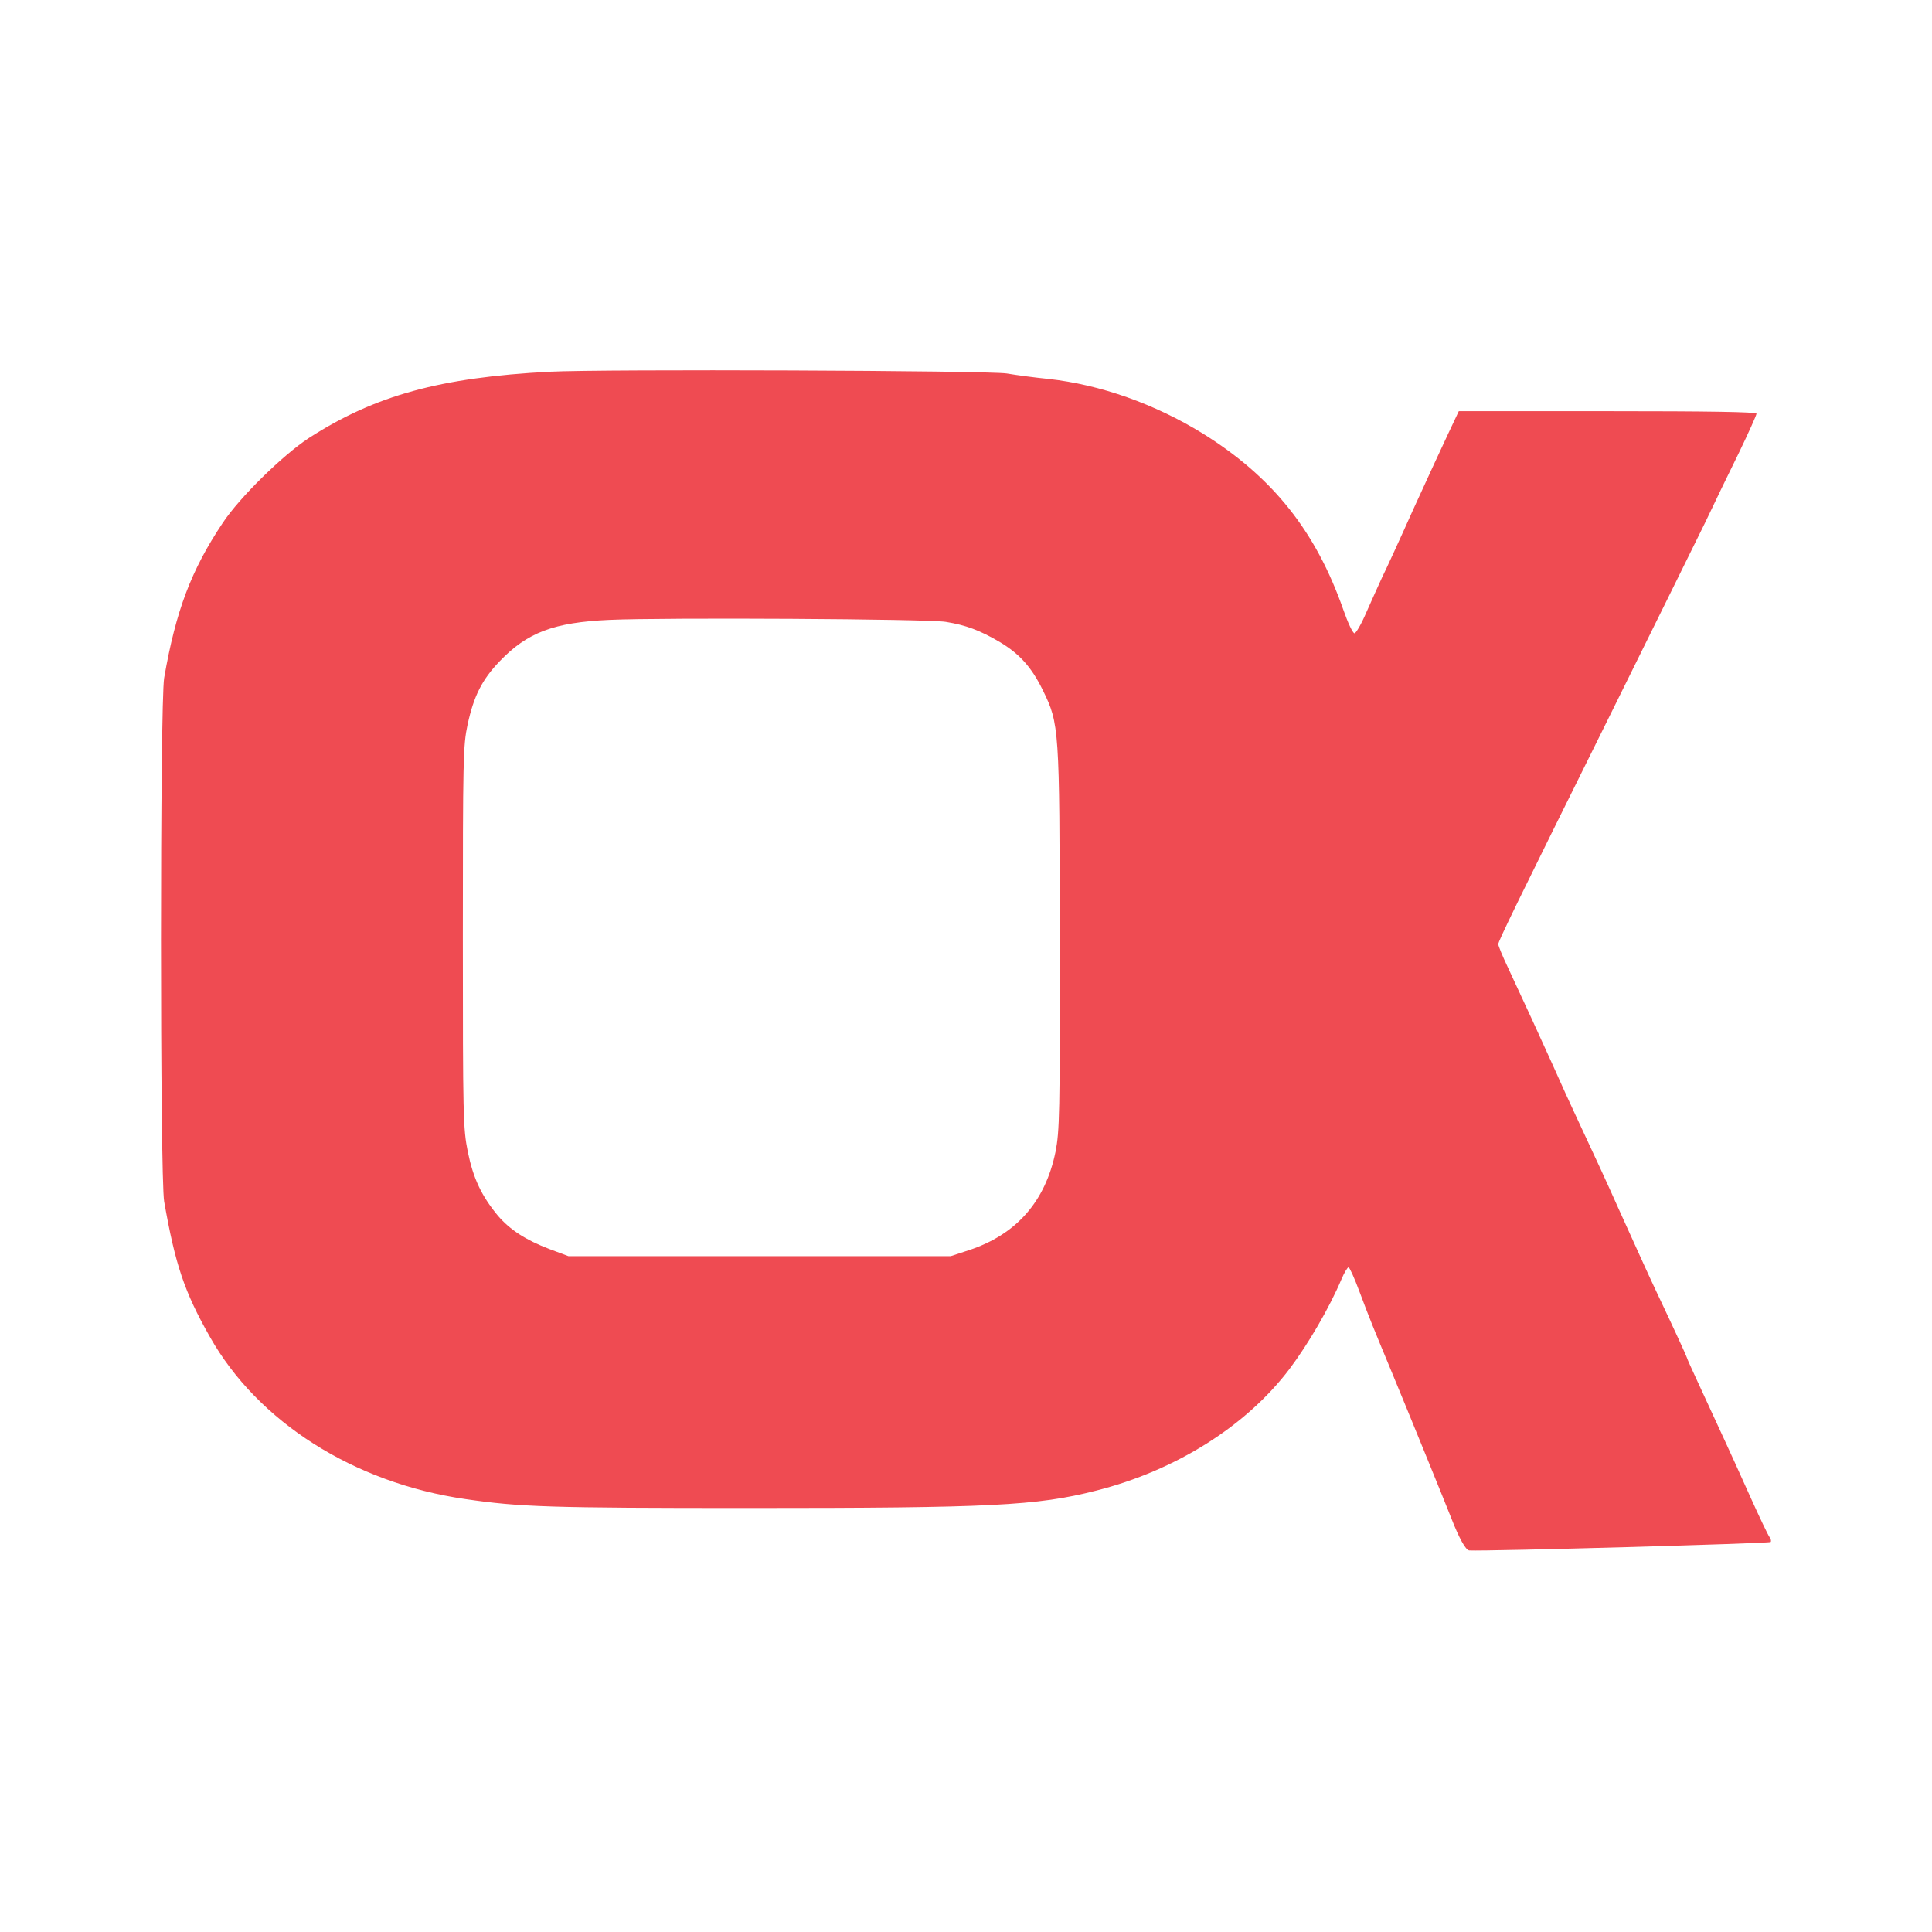 <?xml version="1.0" encoding="UTF-8"?> <svg xmlns="http://www.w3.org/2000/svg" width="120" height="120" viewBox="0 0 120 120" fill="none"><path d="M34.147 23.089C27.346 23.444 23.306 24.553 19.188 27.204C17.584 28.253 14.9 30.873 13.836 32.476C11.878 35.404 10.921 37.932 10.196 42.109C9.935 43.665 9.935 73.089 10.196 74.63C10.89 78.56 11.445 80.225 13.034 83.03C16.011 88.316 21.979 92.108 28.904 93.11C32.297 93.604 34.086 93.665 46.562 93.665C61.537 93.665 64.391 93.526 68.076 92.587C73.026 91.338 77.406 88.579 80.09 85.033C81.262 83.477 82.573 81.227 83.329 79.438C83.499 79.038 83.699 78.715 83.76 78.715C83.823 78.715 84.13 79.392 84.439 80.225C85.072 81.92 85.303 82.475 86.429 85.188C87.446 87.639 89.775 93.356 90.161 94.344C90.624 95.53 91.04 96.286 91.255 96.301C92.336 96.362 109.871 95.869 109.978 95.777C110.025 95.715 109.993 95.592 109.917 95.483C109.824 95.376 109.284 94.235 108.714 92.971C108.143 91.692 107.434 90.136 107.141 89.504C106.847 88.871 106.477 88.07 106.323 87.731C106.169 87.391 105.753 86.498 105.413 85.758C105.059 85.003 104.781 84.371 104.781 84.34C104.781 84.293 104.041 82.675 102.931 80.333C102.483 79.392 101.619 77.481 100.54 75.092C99.63 73.058 99.306 72.364 97.903 69.358C97.594 68.696 96.9 67.186 96.376 65.999C95.436 63.918 94.973 62.916 93.661 60.096C93.322 59.387 93.06 58.739 93.06 58.647C93.06 58.462 94.047 56.427 100.155 44.112C102.807 38.764 105.398 33.493 105.938 32.399C106.462 31.289 107.387 29.378 108.004 28.129C108.605 26.881 109.099 25.787 109.099 25.694C109.099 25.586 106.092 25.54 99.846 25.54H90.608L89.976 26.881C89.621 27.636 88.634 29.763 87.785 31.628C86.953 33.493 86.073 35.404 85.842 35.867C85.627 36.329 85.194 37.3 84.871 38.024C84.563 38.749 84.223 39.334 84.13 39.334C84.023 39.334 83.714 38.672 83.436 37.87C81.724 32.984 79.041 29.624 74.708 26.927C71.731 25.093 68.353 23.891 65.115 23.536C64.328 23.459 63.156 23.305 62.524 23.197C61.275 23.012 37.51 22.92 34.147 23.089ZM58.746 38.625C59.995 38.826 60.858 39.15 62.092 39.874C63.326 40.614 64.067 41.431 64.776 42.879C65.794 44.96 65.809 45.207 65.825 58.369C65.84 69.173 65.809 70.268 65.562 71.532C64.93 74.63 63.125 76.68 60.18 77.651L59.054 78.021H47.179H35.304L34.147 77.589C32.652 77.019 31.68 76.387 30.924 75.508C29.906 74.276 29.397 73.196 29.058 71.548C28.765 70.083 28.749 69.421 28.749 58.2C28.749 47.087 28.765 46.317 29.043 45.006C29.428 43.234 29.937 42.217 31.032 41.076C32.744 39.288 34.394 38.656 37.849 38.502C41.257 38.348 57.636 38.44 58.746 38.625Z" fill="#EF4B52"></path></svg> 